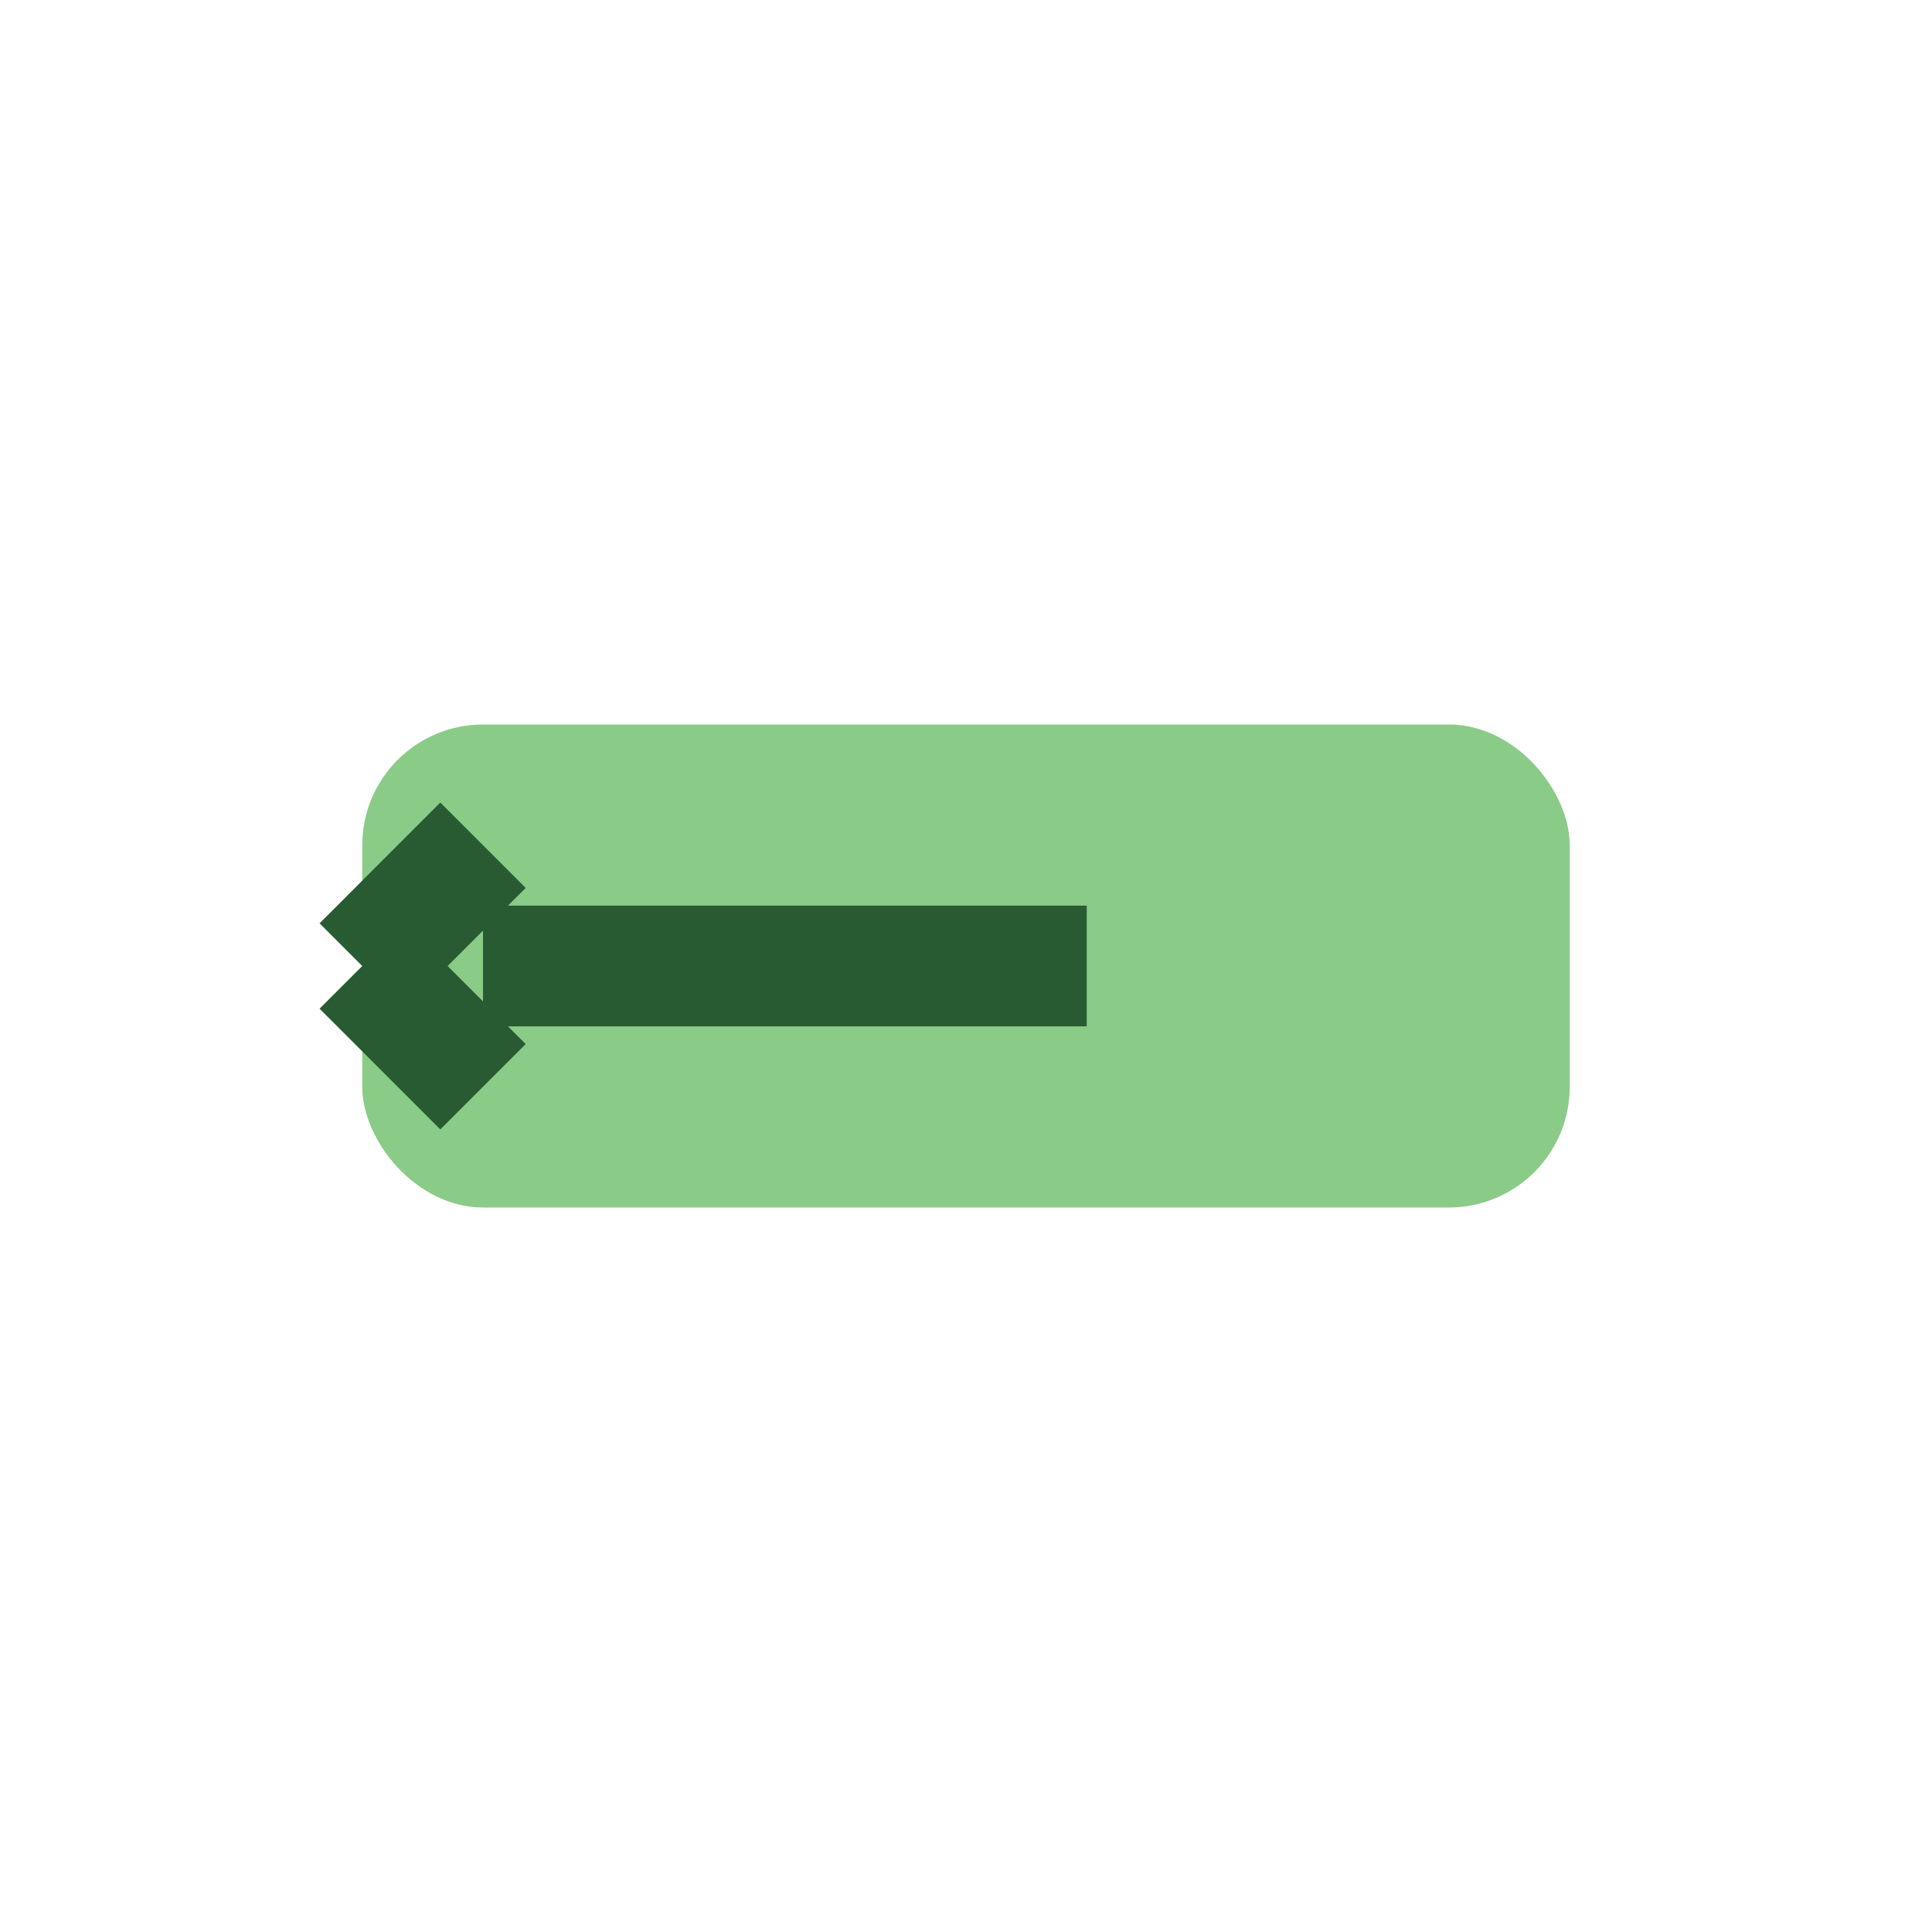 <?xml version="1.0" encoding="UTF-8"?>
<svg xmlns="http://www.w3.org/2000/svg" width="32" height="32" viewBox="0 0 32 32"><rect x="6" y="12" width="20" height="8" rx="2" fill="#8ACB88"/><path d="M8 16h10" stroke="#295B32" stroke-width="2"/><path d="M6 16l2-2M6 16l2 2" stroke="#295B32" stroke-width="2"/></svg>